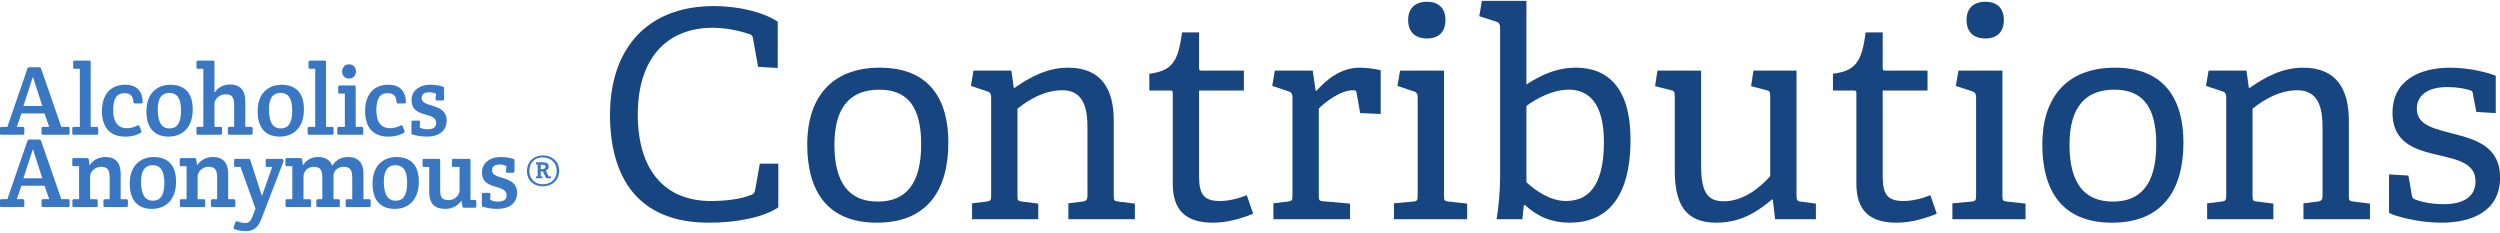 <?xml version="1.0" encoding="UTF-8"?>
<svg width="536px" height="50px" viewBox="0 0 536 50" version="1.1" xmlns="http://www.w3.org/2000/svg" xmlns:xlink="http://www.w3.org/1999/xlink">
    <title>COntributions Header@1x</title>
    <g id="Page-1" stroke="none" stroke-width="1" fill="none" fill-rule="evenodd">
        <g id="contributions-not-a-member" transform="translate(-403, -71)">
            <g id="COntributions-Header" transform="translate(403, 71.19)">
                <g id="AA-logo" transform="translate(0, 12.808)" fill="#3977C3">
                    <g transform="translate(0, 0)">
                        <path d="M5.017,9.727 L9.07,9.727 L7.054,3.464 L5.017,9.727 Z M3.602,14.201 L4.889,14.201 C5.103,14.201 5.21,14.307 5.21,14.52 L5.21,15.564 C5.21,15.798 5.103,15.884 4.889,15.884 L0.322,15.884 C0.086,15.884 0,15.777 0,15.564 L0,14.52 C0,14.286 0.107,14.201 0.322,14.201 L1.587,14.201 L5.875,1.717 C5.961,1.504 6.089,1.419 6.304,1.419 L8.383,1.419 C8.598,1.419 8.727,1.504 8.812,1.717 L13.143,14.201 L14.601,14.201 C14.837,14.201 14.923,14.307 14.923,14.52 L14.923,15.564 C14.923,15.798 14.816,15.884 14.601,15.884 L9.22,15.884 C9.005,15.884 8.898,15.777 8.898,15.564 L8.898,14.52 C8.898,14.286 9.005,14.201 9.22,14.201 L10.549,14.201 L9.541,11.325 L4.588,11.325 L3.602,14.201 Z" id="Fill-1"></path>
                        <path d="M19.441,14.212 L20.748,14.212 C20.956,14.212 21.06,14.319 21.06,14.532 L21.06,15.576 C21.06,15.81 20.956,15.896 20.748,15.896 L15.808,15.896 C15.601,15.896 15.497,15.789 15.497,15.576 L15.497,14.532 C15.497,14.298 15.601,14.212 15.808,14.212 L17.116,14.212 L17.116,1.748 L15.995,1.748 C15.787,1.748 15.684,1.642 15.684,1.429 L15.684,0.321 C15.684,0.087 15.767,0.002 15.995,0.002 L19.129,0.002 C19.337,0.002 19.441,0.087 19.441,0.321 L19.441,14.212 Z" id="Fill-4"></path>
                        <path d="M27.252,14.489 C28.183,14.489 28.818,14.21 29.474,13.909 C29.686,13.823 29.834,13.887 29.919,14.102 L30.3,15.047 C30.384,15.262 30.321,15.391 30.13,15.498 C29.538,15.863 28.437,16.293 26.871,16.293 C23.294,16.293 21.854,14.016 21.854,10.773 C21.854,7.68 23.378,5.167 26.871,5.167 C29.58,5.167 30.596,6.907 30.596,8.904 C30.596,9.162 30.448,9.184 30.236,9.184 L28.966,9.184 C28.755,9.184 28.628,9.141 28.606,8.861 C28.543,7.723 28.014,6.971 26.723,6.971 C25.008,6.971 24.267,8.174 24.267,10.58 C24.267,12.792 24.987,14.489 27.252,14.489" id="Fill-6"></path>
                        <path d="M38.809,10.73 C38.809,8.325 38.142,6.928 36.293,6.928 C34.509,6.928 33.82,8.325 33.82,10.408 C33.82,12.32 34.186,14.532 36.336,14.532 C38.099,14.532 38.809,13.2 38.809,10.73 M36.487,5.167 C38.164,5.167 41.325,5.683 41.325,10.429 C41.325,14.446 39.002,16.293 36.143,16.293 C33.219,16.293 31.391,14.532 31.391,10.88 C31.391,6.348 34.423,5.167 36.487,5.167" id="Fill-8"></path>
                        <path d="M42.121,0.319 C42.121,0.106 42.206,0 42.441,0 L45.662,0 C45.875,0 45.982,0.085 45.982,0.319 L45.982,6.877 C46.835,5.621 48.029,5.11 49.288,5.11 C51.442,5.11 52.594,6.324 52.594,8.73 L52.594,14.202 L53.853,14.202 C54.066,14.202 54.173,14.308 54.173,14.521 L54.173,15.564 C54.173,15.798 54.066,15.884 53.853,15.884 L49.181,15.884 C48.968,15.884 48.861,15.777 48.861,15.564 L48.861,14.521 C48.861,14.287 48.968,14.202 49.181,14.202 L50.205,14.202 L50.205,9.794 C50.205,8.283 50.056,7.218 48.371,7.218 C47.027,7.218 45.982,8.261 45.982,9.304 L45.982,14.202 L47.283,14.202 C47.517,14.202 47.603,14.308 47.603,14.521 L47.603,15.564 C47.603,15.798 47.517,15.884 47.283,15.884 L42.441,15.884 C42.227,15.884 42.121,15.777 42.121,15.564 L42.121,14.521 C42.121,14.287 42.227,14.202 42.441,14.202 L43.593,14.202 L43.593,1.746 L42.441,1.746 C42.227,1.746 42.121,1.661 42.121,1.427 L42.121,0.319 Z" id="Fill-10"></path>
                        <path d="M62.65,10.73 C62.65,8.325 61.983,6.928 60.134,6.928 C58.35,6.928 57.662,8.325 57.662,10.408 C57.662,12.32 58.027,14.532 60.177,14.532 C61.94,14.532 62.65,13.2 62.65,10.73 M60.328,5.167 C62.005,5.167 65.166,5.683 65.166,10.429 C65.166,14.446 62.843,16.293 59.984,16.293 C57.059,16.293 55.232,14.532 55.232,10.88 C55.232,6.348 58.264,5.167 60.328,5.167" id="Fill-13"></path>
                        <path d="M69.904,14.212 L71.212,14.212 C71.419,14.212 71.523,14.319 71.523,14.532 L71.523,15.576 C71.523,15.81 71.419,15.896 71.212,15.896 L66.272,15.896 C66.064,15.896 65.96,15.789 65.96,15.576 L65.96,14.532 C65.96,14.298 66.064,14.212 66.272,14.212 L67.579,14.212 L67.579,1.748 L66.458,1.748 C66.251,1.748 66.147,1.642 66.147,1.429 L66.147,0.321 C66.147,0.087 66.23,0.002 66.458,0.002 L69.593,0.002 C69.8,0.002 69.904,0.087 69.904,0.321 L69.904,14.212 Z" id="Fill-15"></path>
                        <path d="M73.356,2.334 C73.356,3.188 73.896,3.85 74.83,3.85 C75.743,3.85 76.324,3.188 76.324,2.334 C76.324,1.458 75.764,0.796 74.83,0.796 C73.916,0.796 73.356,1.458 73.356,2.334 L73.356,2.334 Z M76.262,14.209 L77.569,14.209 C77.777,14.209 77.881,14.294 77.881,14.529 L77.881,15.576 C77.881,15.789 77.777,15.896 77.569,15.896 L72.63,15.896 C72.422,15.896 72.318,15.81 72.318,15.576 L72.318,14.529 C72.318,14.316 72.422,14.209 72.63,14.209 L73.937,14.209 L73.937,7.075 L72.816,7.075 C72.609,7.075 72.505,6.99 72.505,6.755 L72.505,5.644 C72.505,5.431 72.609,5.324 72.816,5.324 L75.95,5.324 C76.179,5.324 76.262,5.431 76.262,5.644 L76.262,14.209 Z" id="Fill-17"></path>
                        <path d="M83.676,14.489 C84.607,14.489 85.242,14.21 85.898,13.909 C86.11,13.823 86.258,13.887 86.343,14.102 L86.724,15.047 C86.808,15.262 86.745,15.391 86.554,15.498 C85.962,15.863 84.861,16.293 83.295,16.293 C79.717,16.293 78.278,14.016 78.278,10.773 C78.278,7.68 79.802,5.167 83.295,5.167 C86.004,5.167 87.02,6.907 87.02,8.904 C87.02,9.162 86.872,9.184 86.66,9.184 L85.39,9.184 C85.178,9.184 85.051,9.141 85.03,8.861 C84.967,7.723 84.438,6.971 83.146,6.971 C81.432,6.971 80.691,8.174 80.691,10.58 C80.691,12.792 81.411,14.489 83.676,14.489" id="Fill-19"></path>
                        <path d="M94.913,5.554 C95.147,5.618 95.21,5.704 95.21,5.94 L95.21,8.217 C95.21,8.432 95.104,8.539 94.892,8.539 L93.662,8.539 C93.45,8.539 93.344,8.453 93.386,8.217 L93.493,7.122 C93.132,6.928 92.623,6.778 92.093,6.778 C91.16,6.778 90.396,7.057 90.396,7.981 C90.396,10.258 95.762,8.926 95.762,12.835 C95.762,14.983 94.214,16.293 91.478,16.293 C90.248,16.293 89.039,16.014 88.488,15.863 C88.254,15.799 88.212,15.692 88.212,15.455 L88.212,13.179 C88.212,12.964 88.318,12.856 88.53,12.856 L89.76,12.856 C89.972,12.856 90.078,12.942 90.057,13.179 L89.993,14.295 C90.333,14.553 90.948,14.725 91.626,14.725 C92.623,14.725 93.513,14.467 93.513,13.372 C93.513,10.816 88.233,12.448 88.233,8.475 C88.233,6.671 89.675,5.167 92.284,5.167 C93.45,5.167 94.447,5.403 94.913,5.554" id="Fill-21"></path>
                        <path d="M5.017,25.224 L9.07,25.224 L7.054,18.961 L5.017,25.224 Z M3.602,29.698 L4.889,29.698 C5.103,29.698 5.21,29.804 5.21,30.017 L5.21,31.061 C5.21,31.295 5.103,31.38 4.889,31.38 L0.322,31.38 C0.086,31.38 0,31.274 0,31.061 L0,30.017 C0,29.783 0.107,29.698 0.322,29.698 L1.587,29.698 L5.875,17.214 C5.961,17.001 6.089,16.916 6.304,16.916 L8.383,16.916 C8.598,16.916 8.727,17.001 8.812,17.214 L13.143,29.698 L14.601,29.698 C14.837,29.698 14.923,29.804 14.923,30.017 L14.923,31.061 C14.923,31.295 14.816,31.38 14.601,31.38 L9.22,31.38 C9.005,31.38 8.898,31.274 8.898,31.061 L8.898,30.017 C8.898,29.783 9.005,29.698 9.22,29.698 L10.549,29.698 L9.541,26.822 L4.588,26.822 L3.602,29.698 Z" id="Fill-23"></path>
                        <path d="M15.497,21.215 C15.497,21.003 15.581,20.897 15.814,20.897 L18.688,20.897 C18.9,20.897 18.984,21.003 19.026,21.215 L19.217,22.445 C20.083,21.13 21.351,20.664 22.599,20.664 C24.733,20.664 25.875,21.872 25.875,24.268 L25.875,29.717 L27.101,29.717 C27.312,29.717 27.417,29.823 27.417,30.035 L27.417,31.074 C27.417,31.307 27.312,31.392 27.101,31.392 L22.493,31.392 C22.281,31.392 22.176,31.286 22.176,31.074 L22.176,30.035 C22.176,29.802 22.281,29.717 22.493,29.717 L23.507,29.717 L23.507,25.328 C23.507,23.823 23.359,22.763 21.69,22.763 C20.358,22.763 19.322,23.802 19.322,24.841 L19.322,29.717 L20.633,29.717 C20.865,29.717 20.95,29.823 20.95,30.035 L20.95,31.074 C20.95,31.307 20.844,31.392 20.633,31.392 L15.835,31.392 C15.624,31.392 15.518,31.286 15.518,31.074 L15.518,30.035 C15.518,29.802 15.624,29.717 15.835,29.717 L16.955,29.717 L16.955,22.636 L15.814,22.636 C15.581,22.636 15.497,22.572 15.497,22.339 L15.497,21.215 Z" id="Fill-26"></path>
                        <path d="M35.233,26.227 C35.233,23.821 34.566,22.425 32.717,22.425 C30.932,22.425 30.244,23.821 30.244,25.905 C30.244,27.816 30.61,30.028 32.76,30.028 C34.523,30.028 35.233,28.697 35.233,26.227 M32.911,20.664 C34.588,20.664 37.748,21.179 37.748,25.926 C37.748,29.943 35.426,31.79 32.567,31.79 C29.643,31.79 27.815,30.028 27.815,26.377 C27.815,21.845 30.847,20.664 32.911,20.664" id="Fill-28"></path>
                        <path d="M38.543,21.215 C38.543,21.003 38.628,20.897 38.86,20.897 L41.735,20.897 C41.946,20.897 42.031,21.003 42.073,21.215 L42.263,22.445 C43.13,21.13 44.398,20.664 45.645,20.664 C47.78,20.664 48.921,21.872 48.921,24.268 L48.921,29.717 L50.147,29.717 C50.358,29.717 50.464,29.823 50.464,30.035 L50.464,31.074 C50.464,31.307 50.358,31.392 50.147,31.392 L45.539,31.392 C45.328,31.392 45.222,31.286 45.222,31.074 L45.222,30.035 C45.222,29.802 45.328,29.717 45.539,29.717 L46.554,29.717 L46.554,25.328 C46.554,23.823 46.406,22.763 44.736,22.763 C43.404,22.763 42.369,23.802 42.369,24.841 L42.369,29.717 L43.679,29.717 C43.912,29.717 43.996,29.823 43.996,30.035 L43.996,31.074 C43.996,31.307 43.891,31.392 43.679,31.392 L38.881,31.392 C38.67,31.392 38.564,31.286 38.564,31.074 L38.564,30.035 C38.564,29.802 38.67,29.717 38.881,29.717 L40.002,29.717 L40.002,22.636 L38.86,22.636 C38.628,22.636 38.543,22.572 38.543,22.339 L38.543,21.215 Z" id="Fill-30"></path>
                        <path d="M56.158,29.031 L58.36,22.79 L57.28,22.79 C57.069,22.79 56.963,22.684 56.963,22.474 L56.963,21.377 C56.963,21.146 57.069,21.061 57.28,21.061 L60.371,21.061 C60.71,21.061 60.88,21.377 60.753,21.693 L56.222,33.48 C55.544,35.209 54.93,36.558 52.602,36.558 C51.628,36.558 50.654,36.284 50.251,36.094 C50.04,35.989 50.04,35.904 50.103,35.693 L50.463,34.66 C50.527,34.449 50.654,34.407 50.865,34.471 C51.437,34.66 51.903,34.808 52.538,34.808 C53.364,34.808 53.724,34.534 54.253,33.121 L54.782,31.73 L51.564,22.79 L50.506,22.79 C50.294,22.79 50.188,22.684 50.188,22.474 L50.188,21.377 C50.188,21.146 50.294,21.061 50.506,21.061 L53.279,21.061 C53.491,21.061 53.618,21.146 53.681,21.356 L56.158,29.031 Z" id="Fill-32"></path>
                        <path d="M61.192,21.215 C61.192,21.003 61.278,20.897 61.514,20.897 L64.453,20.897 C64.667,20.897 64.753,21.003 64.775,21.215 L64.946,22.445 C65.697,21.236 66.92,20.664 68.186,20.664 C69.73,20.664 70.76,21.3 71.232,22.53 C72.069,21.194 73.335,20.664 74.6,20.664 C76.767,20.664 77.925,21.872 77.925,24.268 L77.925,29.717 L79.148,29.717 C79.363,29.717 79.47,29.823 79.47,30.035 L79.47,31.074 C79.47,31.307 79.363,31.392 79.148,31.392 L74.428,31.392 C74.214,31.392 74.107,31.286 74.107,31.074 L74.107,30.035 C74.107,29.802 74.214,29.717 74.428,29.717 L75.522,29.717 L75.522,25.328 C75.522,23.823 75.372,22.763 73.678,22.763 C72.412,22.763 71.511,23.653 71.511,24.608 L71.511,29.717 L72.541,29.717 C72.756,29.717 72.863,29.823 72.863,30.035 L72.863,31.074 C72.863,31.307 72.756,31.392 72.541,31.392 L68.143,31.392 C67.928,31.392 67.821,31.286 67.821,31.074 L67.821,30.035 C67.821,29.802 67.928,29.717 68.143,29.717 L69.108,29.717 L69.108,25.328 C69.108,23.823 68.958,22.763 67.263,22.763 C65.912,22.763 65.075,23.802 65.075,24.841 L65.075,29.717 L66.384,29.717 C66.62,29.717 66.705,29.823 66.705,30.035 L66.705,31.074 C66.705,31.307 66.598,31.392 66.384,31.392 L61.535,31.392 C61.321,31.392 61.213,31.286 61.213,31.074 L61.213,30.035 C61.213,29.802 61.321,29.717 61.535,29.717 L62.672,29.717 L62.672,22.636 L61.514,22.636 C61.299,22.636 61.192,22.551 61.192,22.318 L61.192,21.215 Z" id="Fill-34"></path>
                        <path d="M87.286,26.227 C87.286,23.821 86.619,22.425 84.77,22.425 C82.985,22.425 82.297,23.821 82.297,25.905 C82.297,27.816 82.663,30.028 84.813,30.028 C86.576,30.028 87.286,28.697 87.286,26.227 M84.963,20.664 C86.641,20.664 89.801,21.179 89.801,25.926 C89.801,29.943 87.479,31.79 84.619,31.79 C81.695,31.79 79.868,30.028 79.868,26.377 C79.868,21.845 82.899,20.664 84.963,20.664" id="Fill-36"></path>
                        <path d="M101.805,29.864 C102.015,29.864 102.119,29.97 102.119,30.181 L102.119,31.218 C102.119,31.451 102.015,31.536 101.805,31.536 L99.454,31.536 C99.244,31.536 99.181,31.43 99.139,31.218 L98.95,30.033 C98.005,31.261 96.809,31.79 95.424,31.79 C93.157,31.79 92.023,30.584 92.023,28.192 L92.023,22.796 L90.911,22.796 C90.701,22.796 90.596,22.691 90.596,22.479 L90.596,21.379 C90.596,21.146 90.68,21.061 90.911,21.061 L94.059,21.061 C94.269,21.061 94.374,21.167 94.374,21.379 L94.374,27.558 C94.374,29.06 94.521,29.906 96.179,29.906 C97.501,29.906 98.53,28.87 98.53,27.833 L98.53,22.796 L97.208,22.796 C96.998,22.796 96.893,22.691 96.893,22.479 L96.893,21.379 C96.893,21.146 96.998,21.061 97.208,21.061 L100.566,21.061 C100.776,21.061 100.881,21.167 100.881,21.379 L100.881,29.864 L101.805,29.864 Z" id="Fill-38"></path>
                        <path d="M110.013,21.05 C110.246,21.115 110.31,21.201 110.31,21.437 L110.31,23.714 C110.31,23.929 110.204,24.036 109.992,24.036 L108.762,24.036 C108.549,24.036 108.443,23.95 108.486,23.714 L108.592,22.618 C108.231,22.425 107.722,22.275 107.192,22.275 C106.259,22.275 105.496,22.554 105.496,23.478 C105.496,25.754 110.861,24.423 110.861,28.331 C110.861,30.479 109.313,31.79 106.577,31.79 C105.347,31.79 104.138,31.51 103.587,31.36 C103.354,31.296 103.311,31.188 103.311,30.952 L103.311,28.675 C103.311,28.461 103.417,28.353 103.629,28.353 L104.859,28.353 C105.071,28.353 105.178,28.439 105.156,28.675 L105.093,29.792 C105.432,30.05 106.047,30.221 106.726,30.221 C107.722,30.221 108.613,29.964 108.613,28.869 C108.613,26.313 103.333,27.945 103.333,23.972 C103.333,22.167 104.775,20.664 107.383,20.664 C108.549,20.664 109.546,20.9 110.013,21.05" id="Fill-40"></path>
                        <path d="M115.927,23.292 L116.041,23.292 C116.499,23.292 116.956,23.198 116.956,22.747 C116.956,22.427 116.708,22.314 116.251,22.314 L115.927,22.314 L115.927,23.292 Z M114.916,24.814 L115.278,24.833 L115.278,22.258 L114.916,22.277 L114.916,21.807 C115.316,21.807 116.022,21.788 116.308,21.788 C117.147,21.788 117.643,22.051 117.643,22.671 C117.643,23.122 117.376,23.442 116.994,23.592 L117.643,24.833 L118.139,24.814 L118.139,25.227 L117.109,25.227 L116.365,23.743 L115.927,23.743 L115.927,24.833 L116.308,24.814 L116.308,25.227 L114.916,25.227 L114.916,24.814 Z M116.384,20.754 C114.611,20.754 113.504,21.92 113.504,23.649 C113.504,25.359 114.706,26.506 116.384,26.506 C118.12,26.506 119.359,25.415 119.359,23.649 C119.359,21.92 118.101,20.754 116.384,20.754 L116.384,20.754 Z M116.384,26.938 C114.267,26.938 112.97,25.547 112.97,23.649 C112.97,21.732 114.401,20.322 116.384,20.322 C118.444,20.322 119.894,21.732 119.894,23.573 C119.894,25.547 118.463,26.938 116.384,26.938 L116.384,26.938 Z" id="Fill-42"></path>
                    </g>
                </g>
                <g id="Contributions" transform="translate(130.787, 0)" fill="#164580" fill-rule="nonzero">
                    <path d="M36.084,34.906 L32.116,34.906 L31.124,40.486 C31,41.23 30.752,41.416 30.256,41.602 C27.9,42.594 24.366,42.904 21.576,42.904 C11.904,42.904 5.952,36.456 5.952,24.366 C5.952,12.214 12.276,5.766 22.01,5.766 C24.924,5.766 27.714,6.386 29.884,7.13 C30.504,7.316 30.628,7.688 30.69,8.246 L31.744,14.136 L35.96,14.384 L35.96,4.464 C32.86,2.418 27.714,1.116 22.258,1.116 C7.378,1.116 0,10.912 0,24.366 C0,38.006 6.076,47.554 21.204,47.554 C26.908,47.554 32.736,46.5 36.084,44.268 L36.084,34.906 Z" id="Path"></path>
                    <path d="M57.226,47.554 C67.828,47.554 72.54,40.796 72.54,30.38 C72.54,21.08 68.448,14.322 57.846,14.322 C47.244,14.322 42.284,21.018 42.284,30.752 C42.284,40.61 46.438,47.554 57.226,47.554 Z M57.412,43.028 C51.274,43.028 48.112,39.06 48.112,30.814 C48.112,22.63 51.646,19.034 57.722,19.034 C63.736,19.034 66.712,22.63 66.712,30.752 C66.712,39.246 63.426,43.028 57.412,43.028 Z" id="Shape"></path>
                    <path d="M112.53,46.81 L112.53,43.462 L108.996,43.028 C108.066,42.904 108.004,42.78 108.004,41.788 L108.004,25.668 C108.004,18.91 105.338,14.322 98.208,14.322 C93.744,14.322 89.962,16.368 86.738,18.662 L86.552,18.6 L86.056,14.942 L77.934,14.942 L77.376,18.228 L80.91,19.406 C81.53,19.592 81.716,20.026 81.716,20.708 L81.716,41.788 C81.716,42.718 81.592,42.904 80.724,43.028 L77.624,43.4 L77.624,46.81 L91.822,46.81 L91.822,43.462 L88.35,43.028 C87.42,42.904 87.358,42.78 87.358,41.788 L87.358,23.126 C90.086,20.894 93.434,19.158 96.968,19.158 C101.556,19.158 102.362,23.064 102.362,27.094 L102.362,41.788 C102.362,42.656 102.052,42.966 101.246,43.028 L98.27,43.4 L98.27,46.81 L112.53,46.81 Z" id="Path"></path>
                    <path d="M136.524,41.664 C134.85,42.346 132.68,42.904 130.758,42.904 C127.224,42.904 126.294,41.416 126.294,37.51 L126.294,19.22 L135.904,19.22 L135.904,14.942 L126.79,14.942 C126.294,14.942 126.294,14.694 126.294,14.322 L126.294,6.758 L122.636,6.758 C121.83,13.082 120.466,15.004 115.63,15.624 L115.63,19.22 L120.156,19.22 C120.652,19.22 120.652,19.468 120.652,19.84 L120.652,39.184 C120.652,44.764 123.318,47.554 129.27,47.554 C132.432,47.554 135.408,46.624 137.888,45.632 L136.524,41.664 Z" id="Path"></path>
                    <path d="M158.658,46.81 L158.658,43.462 L152.954,42.966 C152.024,42.904 151.962,42.718 151.962,41.726 L151.962,23.064 C153.388,21.7 156.55,19.158 159.34,19.158 C159.898,19.158 160.022,19.282 160.084,19.778 L160.828,24.056 L165.23,24.242 L165.23,14.88 C164.114,14.57 162.192,14.322 160.766,14.322 C156.55,14.322 153.512,16.988 151.466,19.282 L151.28,19.22 L150.66,14.942 L142.538,14.942 L141.98,18.228 L145.514,19.406 C146.134,19.592 146.32,20.026 146.32,20.708 L146.32,41.788 C146.32,42.718 146.196,42.904 145.328,43.028 L142.228,43.4 L142.228,46.81 L158.658,46.81 Z" id="Path"></path>
                    <path d="M179.118,4.092 C179.118,1.612 177.692,0.186 175.15,0.186 C172.608,0.186 171.12,1.612 171.12,4.092 C171.12,6.634 172.608,8.06 175.15,8.06 C177.692,8.06 179.118,6.634 179.118,4.092 Z M183.768,46.81 L183.768,43.462 L179.8,43.028 C178.87,42.904 178.808,42.78 178.808,41.788 L178.808,14.942 L169.384,14.942 L168.826,18.228 L172.36,19.406 C172.98,19.592 173.166,20.026 173.166,20.708 L173.166,41.788 C173.166,42.718 173.042,42.966 172.174,43.028 L168.082,43.4 L168.082,46.81 L183.768,46.81 Z" id="Shape"></path>
                    <path d="M195.61,46.81 L195.92,43.834 L196.106,43.71 C198.772,46.252 201.996,47.554 205.716,47.554 C213.528,47.554 218.798,42.47 218.798,29.698 C218.798,18.786 214.024,14.322 207.08,14.322 C202.74,14.322 199.392,16.058 196.478,17.918 L196.478,0 L186.93,0 L186.372,3.286 L190.03,4.464 C190.65,4.65 190.836,5.084 190.836,5.766 L190.836,37.944 C190.836,40.92 190.464,44.516 190.092,46.81 L195.61,46.81 Z M196.478,22.506 C198.648,20.956 201.996,19.034 205.592,19.034 C209.994,19.034 213.094,22.196 213.094,30.194 C213.094,38.068 210.8,42.904 204.972,42.904 C201.624,42.904 198.462,40.734 196.478,38.874 L196.478,22.506 Z" id="Shape"></path>
                    <path d="M258.54,46.81 L258.54,43.462 L255.254,43.028 C254.572,42.966 254.386,42.656 254.386,41.726 L254.386,14.942 L245.148,14.942 L244.652,18.29 L247.752,19.096 C248.682,19.282 248.744,19.468 248.744,20.46 L248.744,37.572 C246.574,40.052 242.978,42.966 238.762,42.966 C234.856,42.966 233.926,40.362 233.926,34.968 L233.926,14.942 L224.564,14.942 L224.068,18.29 L227.292,19.096 C228.222,19.282 228.284,19.53 228.284,20.522 L228.284,36.27 C228.284,43.4 230.392,47.554 237.212,47.554 C242.668,47.554 246.326,44.95 249.178,42.532 L249.302,42.594 L249.798,46.81 L258.54,46.81 Z" id="Path"></path>
                    <path d="M283.092,41.664 C281.418,42.346 279.248,42.904 277.326,42.904 C273.792,42.904 272.862,41.416 272.862,37.51 L272.862,19.22 L282.472,19.22 L282.472,14.942 L273.358,14.942 C272.862,14.942 272.862,14.694 272.862,14.322 L272.862,6.758 L269.204,6.758 C268.398,13.082 267.034,15.004 262.198,15.624 L262.198,19.22 L266.724,19.22 C267.22,19.22 267.22,19.468 267.22,19.84 L267.22,39.184 C267.22,44.764 269.886,47.554 275.838,47.554 C279,47.554 281.976,46.624 284.456,45.632 L283.092,41.664 Z" id="Path"></path>
                    <path d="M298.84,4.092 C298.84,1.612 297.414,0.186 294.872,0.186 C292.33,0.186 290.842,1.612 290.842,4.092 C290.842,6.634 292.33,8.06 294.872,8.06 C297.414,8.06 298.84,6.634 298.84,4.092 Z M303.49,46.81 L303.49,43.462 L299.522,43.028 C298.592,42.904 298.53,42.78 298.53,41.788 L298.53,14.942 L289.106,14.942 L288.548,18.228 L292.082,19.406 C292.702,19.592 292.888,20.026 292.888,20.708 L292.888,41.788 C292.888,42.718 292.764,42.966 291.896,43.028 L287.804,43.4 L287.804,46.81 L303.49,46.81 Z" id="Shape"></path>
                    <path d="M322.028,47.554 C332.63,47.554 337.342,40.796 337.342,30.38 C337.342,21.08 333.25,14.322 322.648,14.322 C312.046,14.322 307.086,21.018 307.086,30.752 C307.086,40.61 311.24,47.554 322.028,47.554 Z M322.214,43.028 C316.076,43.028 312.914,39.06 312.914,30.814 C312.914,22.63 316.448,19.034 322.524,19.034 C328.538,19.034 331.514,22.63 331.514,30.752 C331.514,39.246 328.228,43.028 322.214,43.028 Z" id="Shape"></path>
                    <path d="M377.332,46.81 L377.332,43.462 L373.798,43.028 C372.868,42.904 372.806,42.78 372.806,41.788 L372.806,25.668 C372.806,18.91 370.14,14.322 363.01,14.322 C358.546,14.322 354.764,16.368 351.54,18.662 L351.354,18.6 L350.858,14.942 L342.736,14.942 L342.178,18.228 L345.712,19.406 C346.332,19.592 346.518,20.026 346.518,20.708 L346.518,41.788 C346.518,42.718 346.394,42.904 345.526,43.028 L342.426,43.4 L342.426,46.81 L356.624,46.81 L356.624,43.462 L353.152,43.028 C352.222,42.904 352.16,42.78 352.16,41.788 L352.16,23.126 C354.888,20.894 358.236,19.158 361.77,19.158 C366.358,19.158 367.164,23.064 367.164,27.094 L367.164,41.788 C367.164,42.656 366.854,42.966 366.048,43.028 L363.072,43.4 L363.072,46.81 L377.332,46.81 Z" id="Path"></path>
                    <path d="M404.302,24.056 L404.302,16.058 C403,15.5 398.97,14.322 394.506,14.322 C388.12,14.322 382.168,16.926 382.168,23.994 C382.168,30.814 387.624,32.054 392.46,33.17 C396.428,34.1 399.962,34.968 399.962,38.688 C399.962,42.036 397.296,43.586 393.142,43.586 C390.042,43.586 387.872,42.904 387.066,42.594 C386.508,42.408 386.384,42.16 386.322,41.726 L385.578,37.448 L381.424,37.2 L381.424,45.446 C382.54,46.128 387.624,47.554 392.646,47.554 C399.218,47.554 405.232,45.074 405.232,37.882 C405.232,31.186 399.962,29.698 395.126,28.458 C391.096,27.404 387.376,26.66 387.376,23.126 C387.376,20.46 389.422,18.476 393.948,18.476 C396.056,18.476 397.916,18.848 398.784,19.158 C399.28,19.282 399.342,19.53 399.404,19.964 L400.148,23.808 L404.302,24.056 Z" id="Path"></path>
                </g>
            </g>
        </g>
    </g>
</svg>
